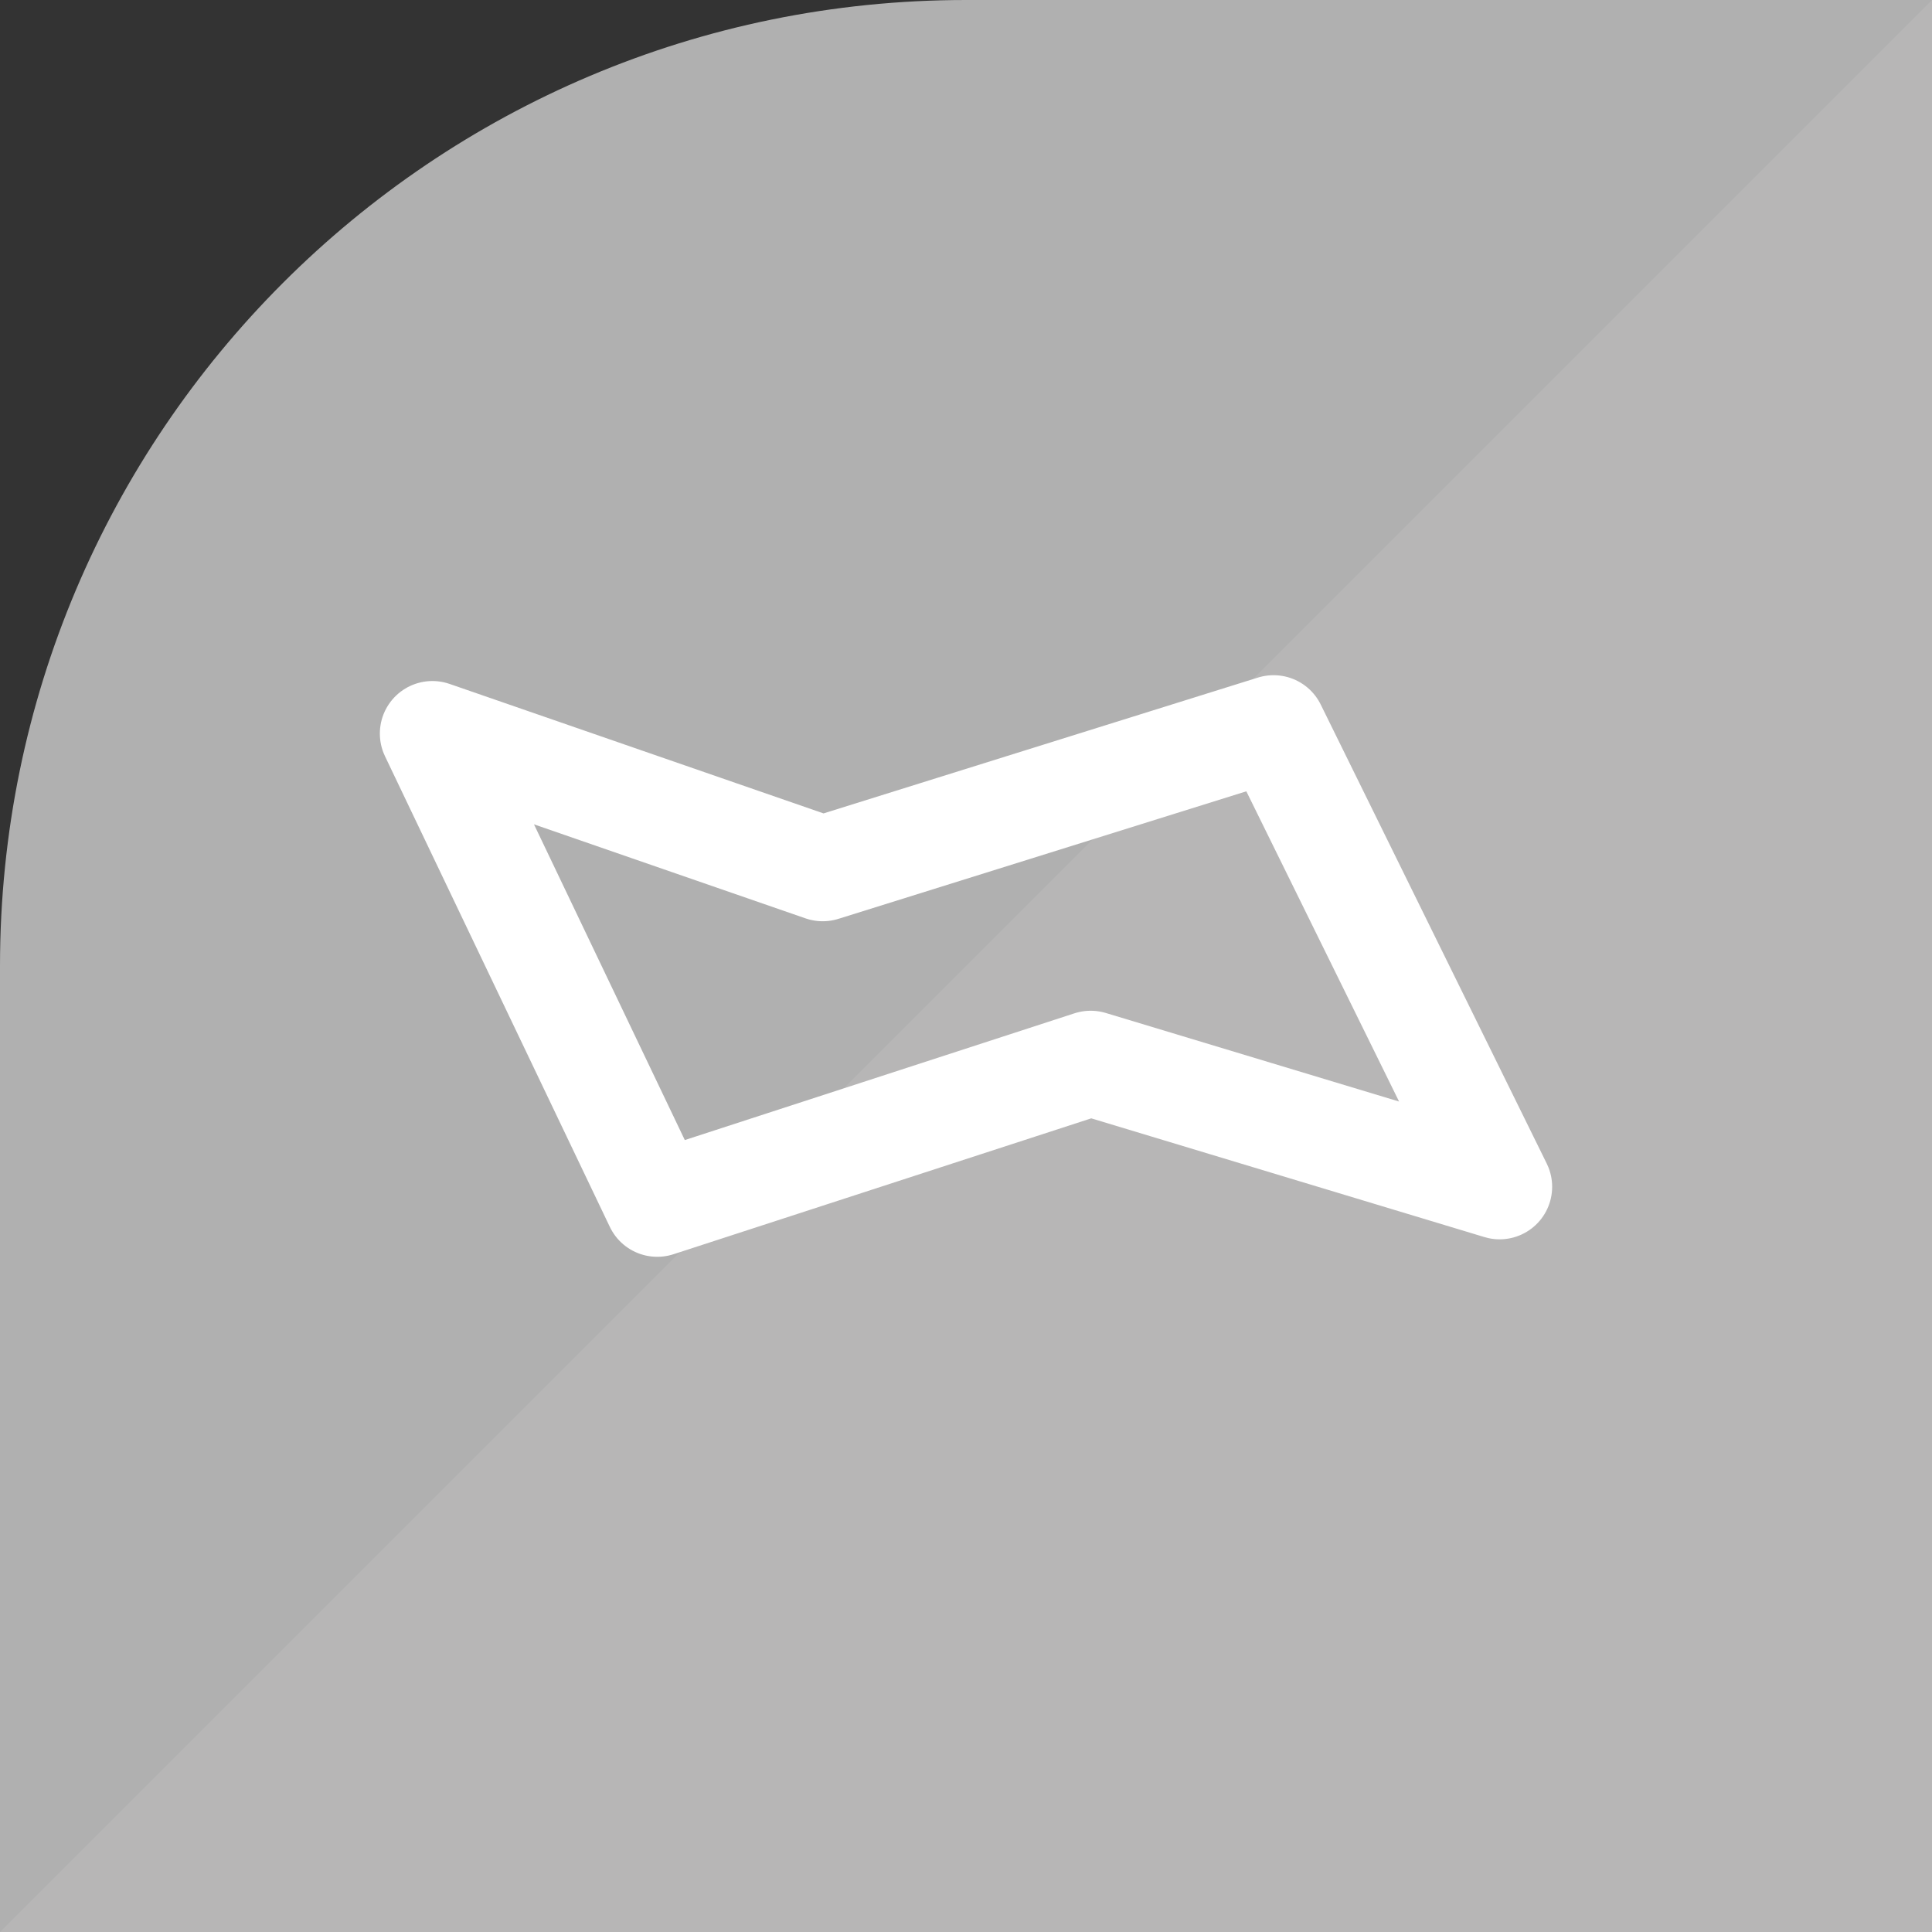<?xml version="1.0" encoding="UTF-8" standalone="no"?>
<svg
   xmlns:dc="http://purl.org/dc/elements/1.1/"
   xmlns:cc="http://creativecommons.org/ns#"
   xmlns:rdf="http://www.w3.org/1999/02/22-rdf-syntax-ns#"
   xmlns:svg="http://www.w3.org/2000/svg"
   xmlns="http://www.w3.org/2000/svg"
   xmlns:sodipodi="http://sodipodi.sourceforge.net/DTD/sodipodi-0.dtd"
   xmlns:inkscape="http://www.inkscape.org/namespaces/inkscape"
   width="150mm"
   height="150mm"
   viewBox="0 0 425.2 425.2"
   version="1.1"
   id="svg8"
   sodipodi:docname="Conformator_grau.svg"
   inkscape:version="0.92.4 (5da689c313, 2019-01-14)">
  <rect x="0" y="0" width="425.2" height="425.2" fill="#333333" stroke="none"/>
  <defs
     id="defs12" />
  <sodipodi:namedview
     pagecolor="#ffffff"
     bordercolor="#666666"
     borderopacity="1"
     objecttolerance="10"
     gridtolerance="10"
     guidetolerance="10"
     inkscape:pageopacity="0"
     inkscape:pageshadow="2"
     inkscape:window-width="1718"
     inkscape:window-height="1055"
     id="namedview10"
     showgrid="false"
     inkscape:zoom="0.41627778"
     inkscape:cx="283.46457"
     inkscape:cy="283.46457"
     inkscape:window-x="0"
     inkscape:window-y="0"
     inkscape:window-maximized="0"
     inkscape:current-layer="svg8" />
  <title
     id="title2">Grundform Grau</title>
  <path
     d="M425.2,0H212.6C95.18,0,0,95.18,0,212.6V425.2H425.2V0Z"
     style="fill: #b0b0b0"
     id="path4" />
  <polygon
     points="425.2 0.01 0.01 425.2 425.2 425.2 425.2 0.01"
     style="fill: #b7b6b6"
     id="polygon6" />
  <path
     style="fill:none;fill-rule:evenodd;stroke:#ffffff;stroke-width:23.125;stroke-linecap:butt;stroke-linejoin:round;stroke-miterlimit:4;stroke-dasharray:none;stroke-opacity:1"
     d="m 95.161,161.445 85.9,29.744 99.234,-31.027 49.745,101.029 -90.003,-27.18 -95.387,31.027 z"
     id="path838"
     inkscape:connector-curvature="0"
     sodipodi:nodetypes="ccccccc" />
</svg>
